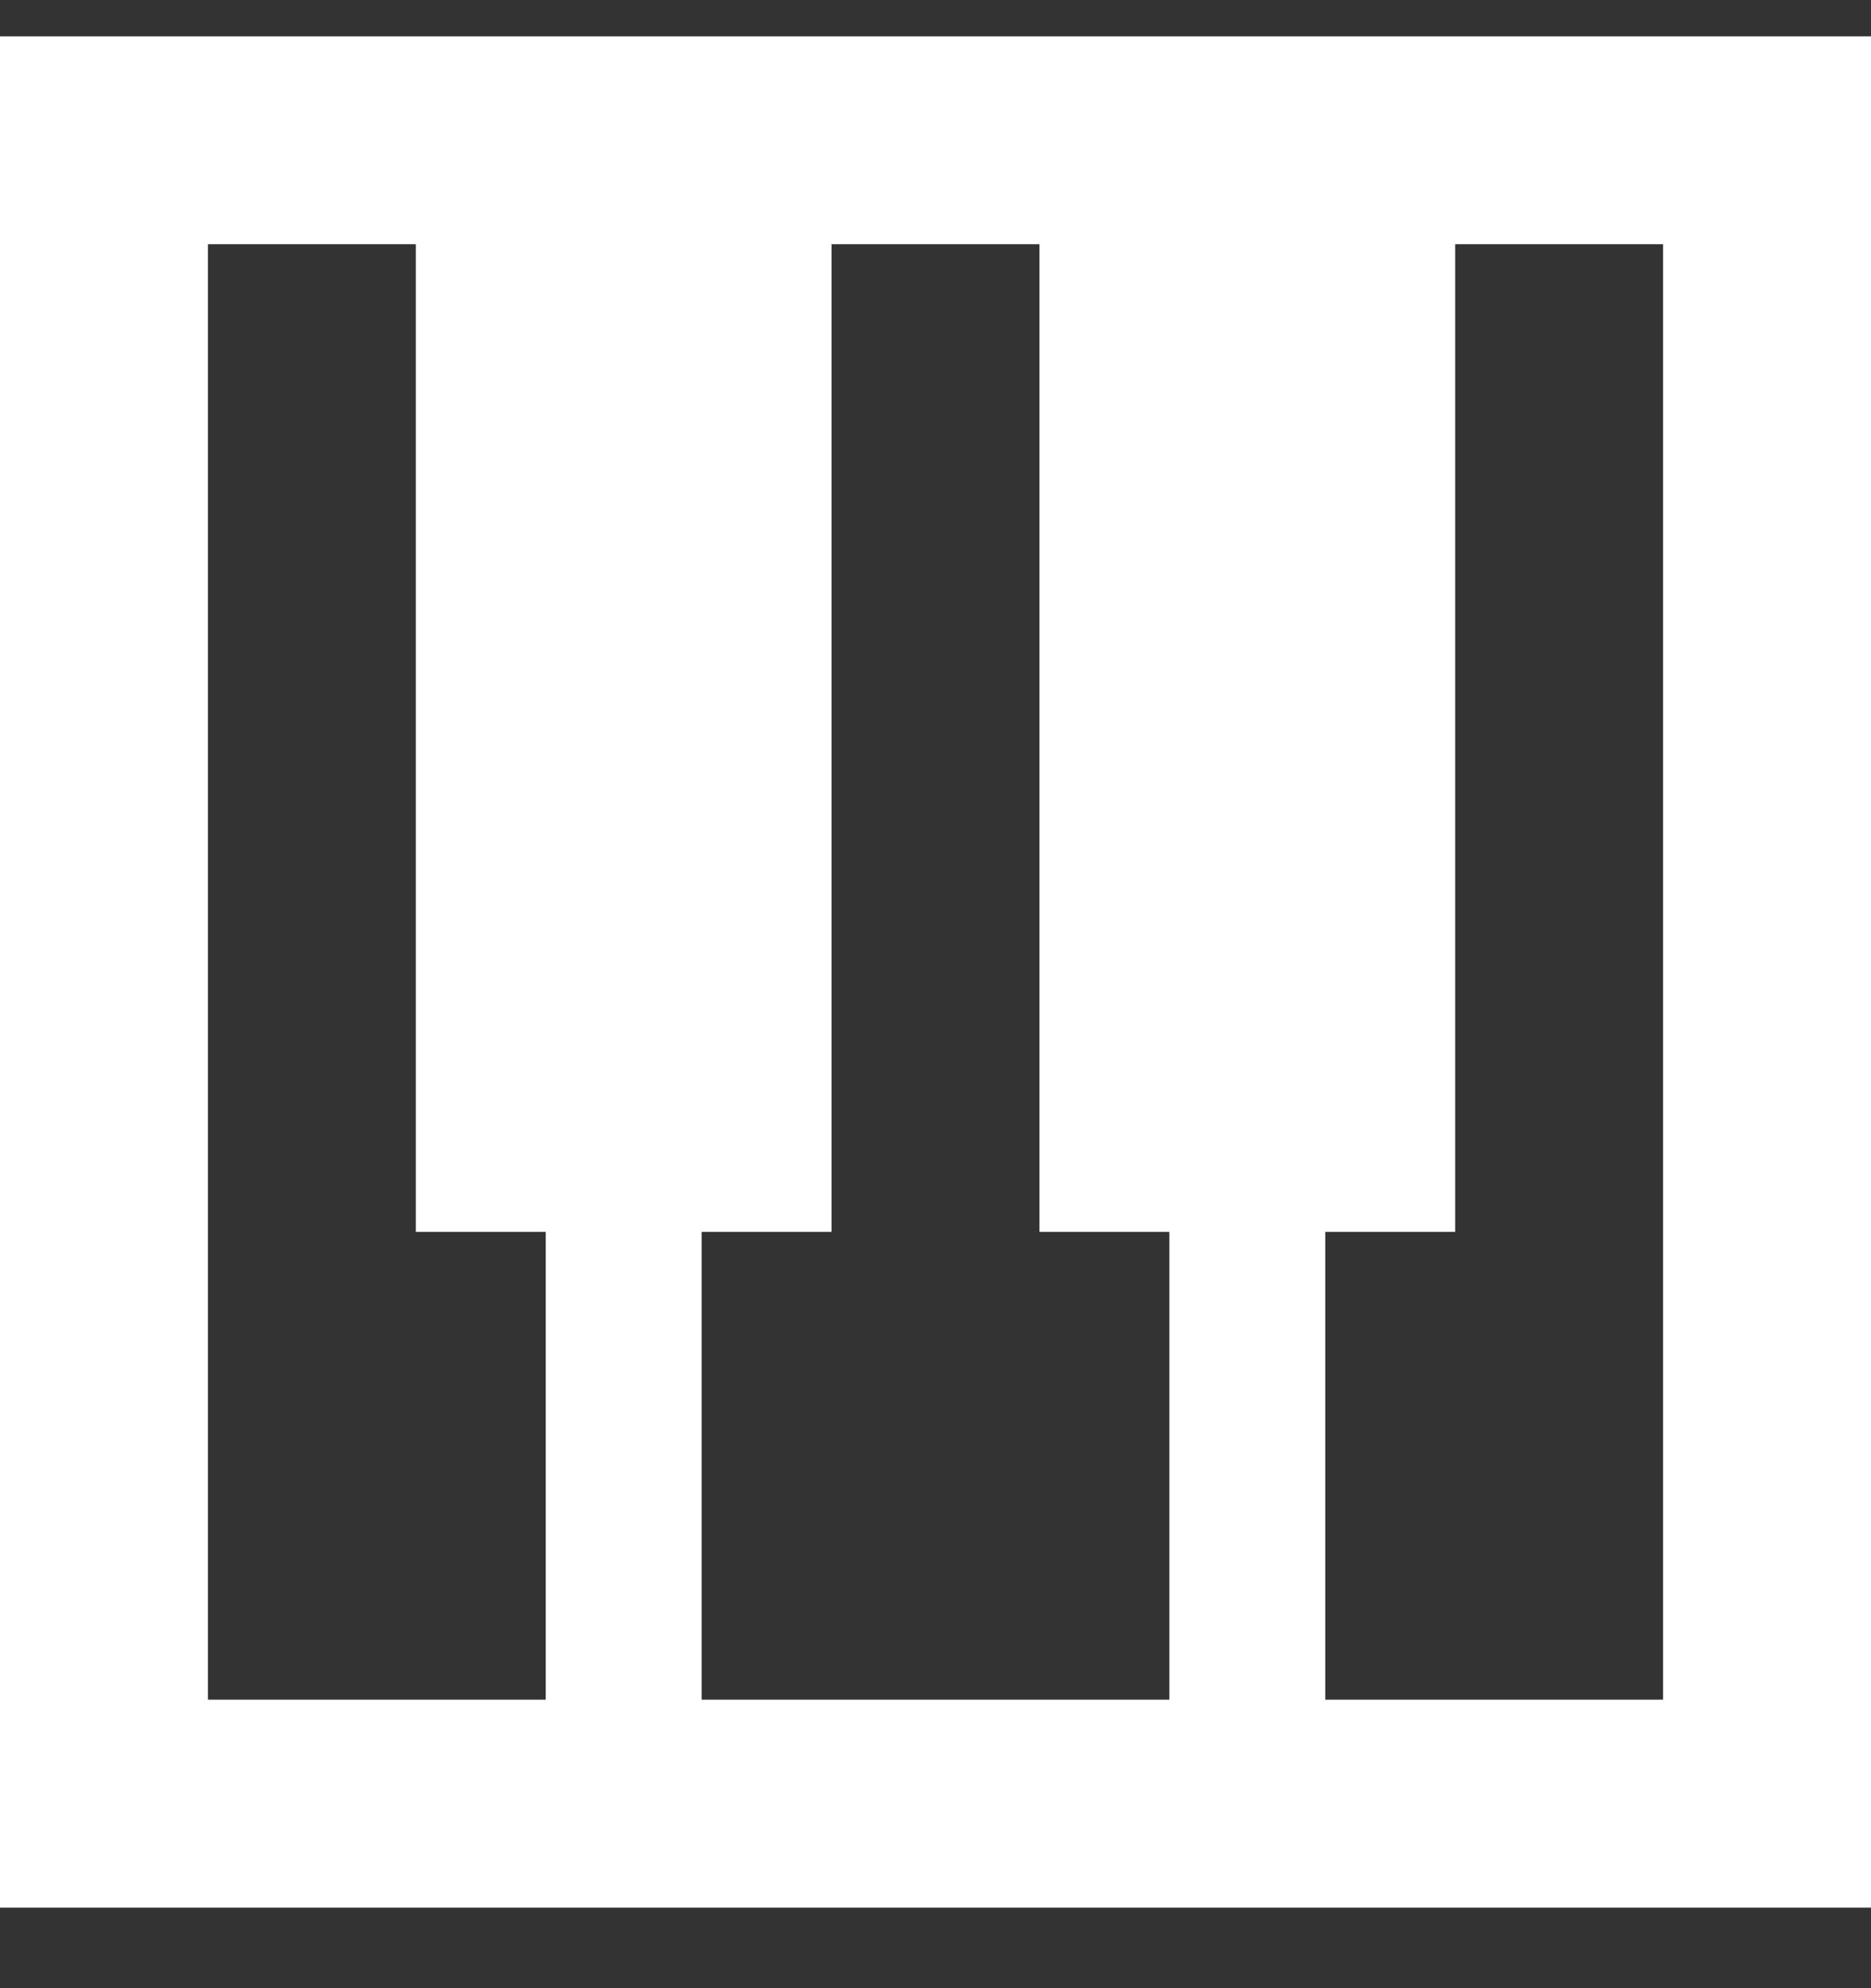 <?xml version="1.0" encoding="UTF-8"?> <svg xmlns="http://www.w3.org/2000/svg" width="16" height="17" viewBox="0 0 16 17" fill="none"><rect x="0" y="0" width="16" height="17" fill="#333333" stroke="none"/><path d="M0 16.311V0.311H16V16.311H0ZM1.778 14.533H4.667V10.533H3.556V2.088H1.778V14.533ZM11.333 14.533H14.222V2.088H12.444V10.533H11.333V14.533ZM6 14.533H10V10.533H8.889V2.088H7.111V10.533H6V14.533Z" fill="white"></path></svg> 